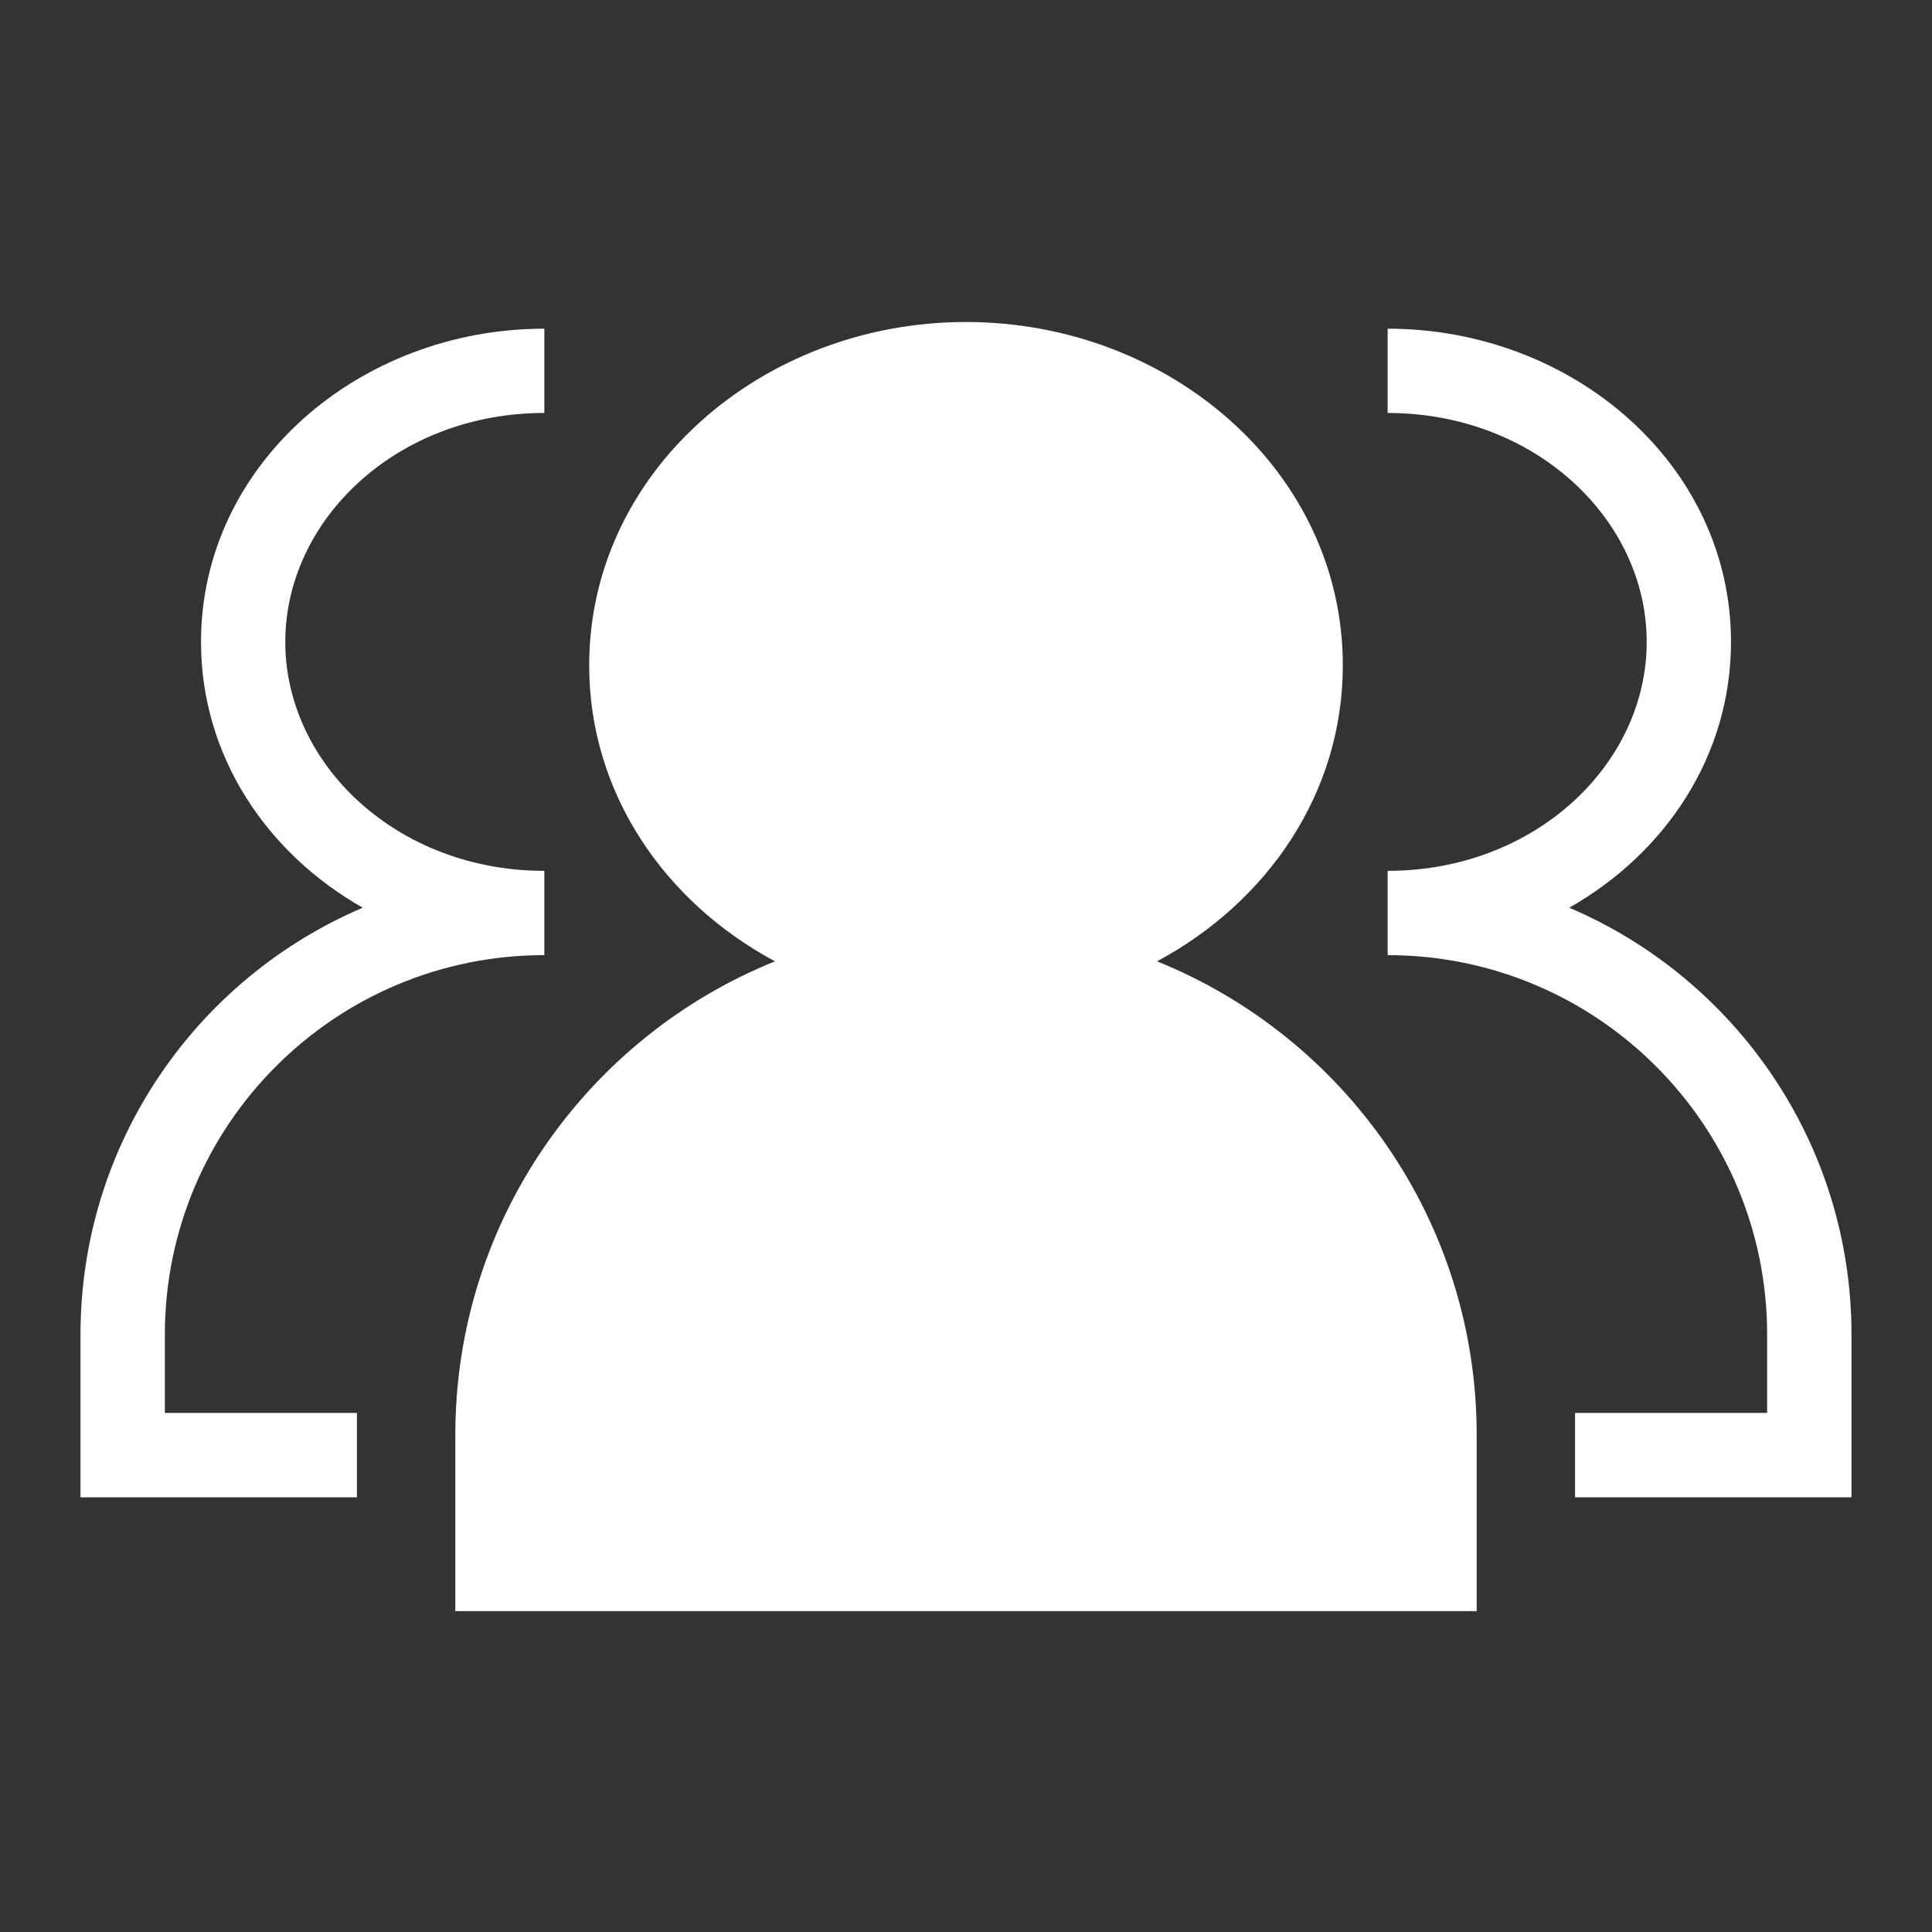 <svg width="24" height="24" viewBox="0 0 24 24" fill="none" xmlns="http://www.w3.org/2000/svg">
<rect x="0" y="0" width="24" height="24" fill="#333333" stroke="none"/>
<g clip-path="url(#clip0_432_286)">
<path fill-rule="evenodd" clip-rule="evenodd" d="M12 5.048C9.94 5.048 8.367 6.539 8.367 8.265C8.367 9.992 9.94 11.483 12 11.483C14.06 11.483 15.633 9.992 15.633 8.265C15.633 6.539 14.06 5.048 12 5.048ZM14.373 11.942C15.741 11.208 16.681 9.856 16.681 8.265C16.681 5.859 14.532 4 12 4C9.468 4 7.319 5.859 7.319 8.265C7.319 9.856 8.259 11.208 9.627 11.942C7.299 12.881 5.656 15.162 5.656 17.827V20.014H18.344V17.827C18.344 15.162 16.701 12.881 14.373 11.942ZM12 12.531C9.075 12.531 6.704 14.902 6.704 17.827V18.966H17.296V17.827C17.296 14.902 14.925 12.531 12 12.531ZM17.238 4.083C19.541 4.083 21.503 5.774 21.503 7.974C21.503 9.391 20.689 10.597 19.494 11.276C21.555 12.154 23 14.198 23 16.579V18.6H19.566V17.552H21.952V16.579C21.952 13.976 19.842 11.865 17.238 11.865V10.818C19.069 10.818 20.456 9.494 20.456 7.974C20.456 6.454 19.069 5.13 17.238 5.13V4.083ZM6.762 5.13C4.932 5.13 3.544 6.454 3.544 7.974C3.544 9.494 4.932 10.818 6.762 10.818V11.865C4.158 11.865 2.048 13.976 2.048 16.579V17.552H4.434V18.6H1V16.579C1 14.198 2.445 12.154 4.506 11.276C3.311 10.597 2.497 9.391 2.497 7.974C2.497 5.774 4.46 4.083 6.762 4.083V5.13Z" fill="white"/>
<ellipse cx="12" cy="8.5" rx="4" ry="3.5" fill="white"/>
<path d="M6.135 19.241C6.135 18.305 6.285 17.377 6.577 16.512C6.87 15.647 7.298 14.86 7.838 14.198C8.378 13.536 9.019 13.01 9.725 12.652C10.431 12.294 11.187 12.109 11.951 12.109C12.715 12.109 13.471 12.294 14.177 12.652C14.882 13.01 15.524 13.536 16.064 14.198C16.604 14.86 17.032 15.647 17.324 16.512C17.617 17.377 17.767 18.305 17.767 19.241L11.951 19.241L6.135 19.241Z" fill="white"/>
</g>
<defs>
<clipPath id="clip0_432_286">
<rect width="24" height="24" fill="white"/>
</clipPath>
</defs>
</svg>
